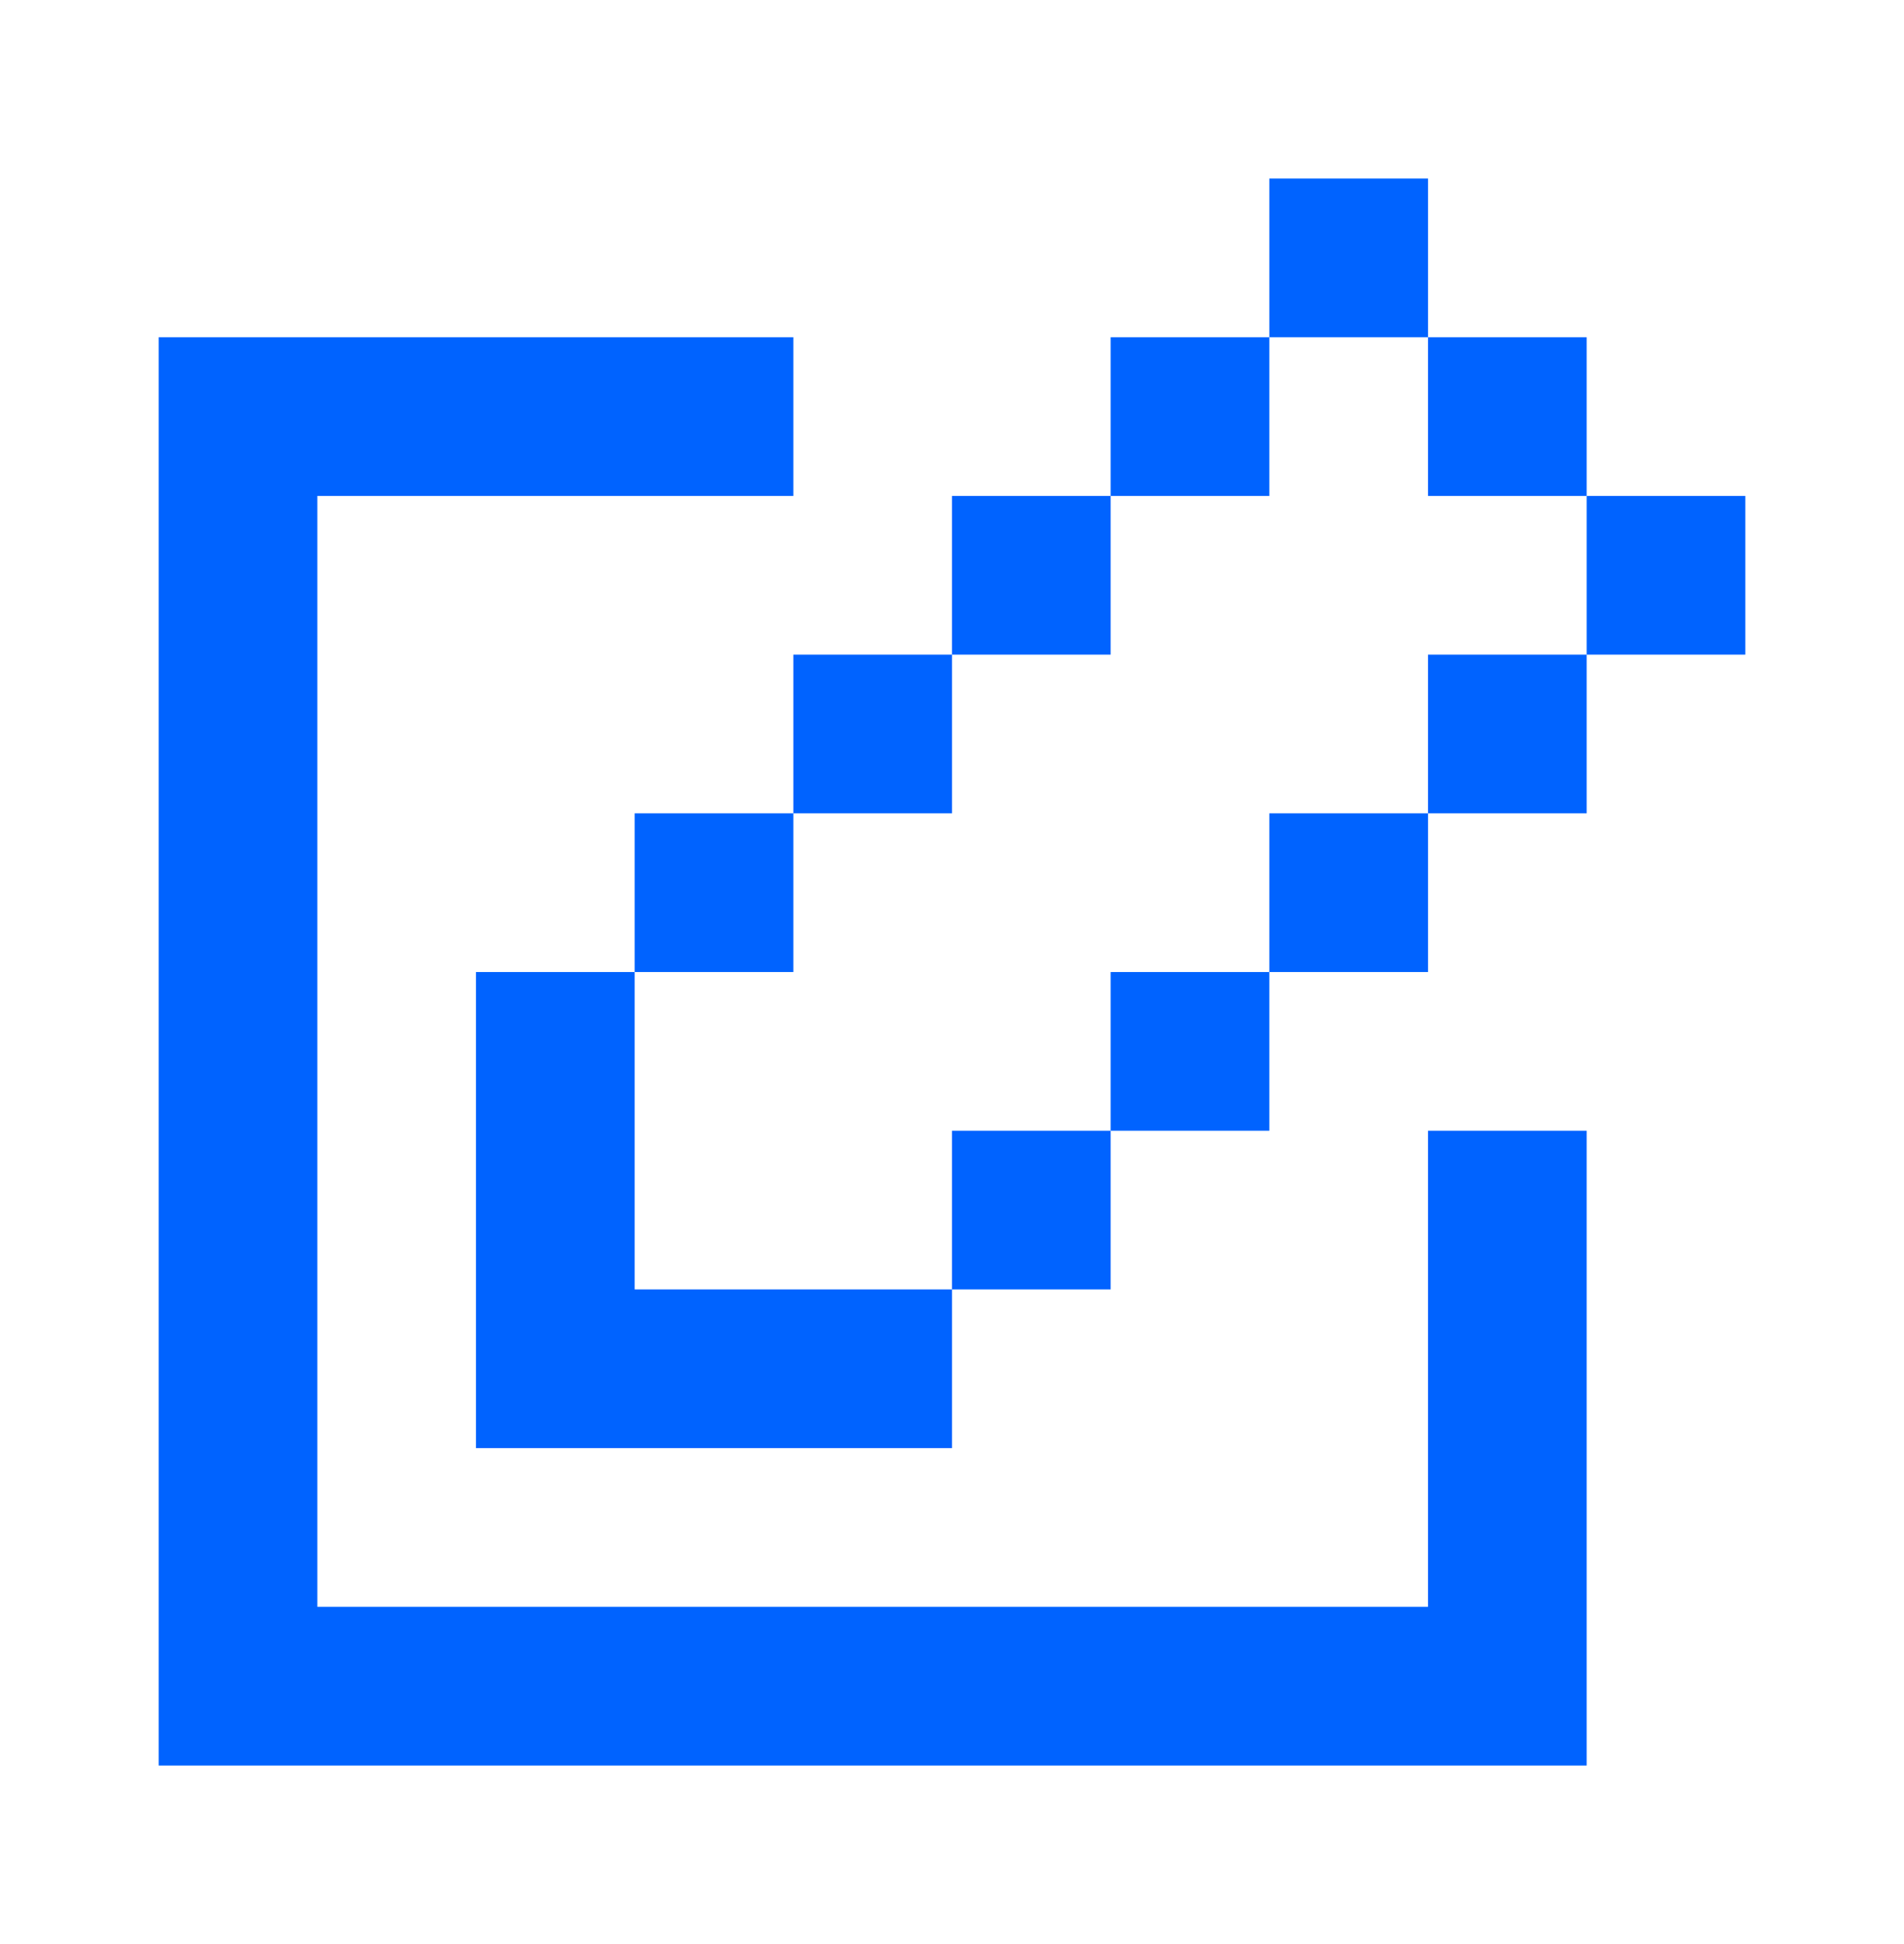 <svg width="48" height="49" viewBox="0 0 48 49" fill="none" xmlns="http://www.w3.org/2000/svg">
<path d="M36 4.5H32V8.5H36V4.5ZM8 8.5H20V12.5H8V40.5H36V28.5H40V44.5H4V8.5H8ZM16 24.5H12V36.5H24V32.5H28V28.5H24V32.5H16V24.5ZM24 20.5H20V24.5H16V20.5H20V16.5H24V12.5H28V16.5H24V20.5ZM28 8.5H32V12.5H28V8.5ZM36 8.5H40V12.5H44V16.5H40V20.5H36V24.5H32V20.5H36V16.5H40V12.5H36V8.5ZM28 24.5H32V28.5H28V24.5Z" fill="#0063FF"/>
</svg>
